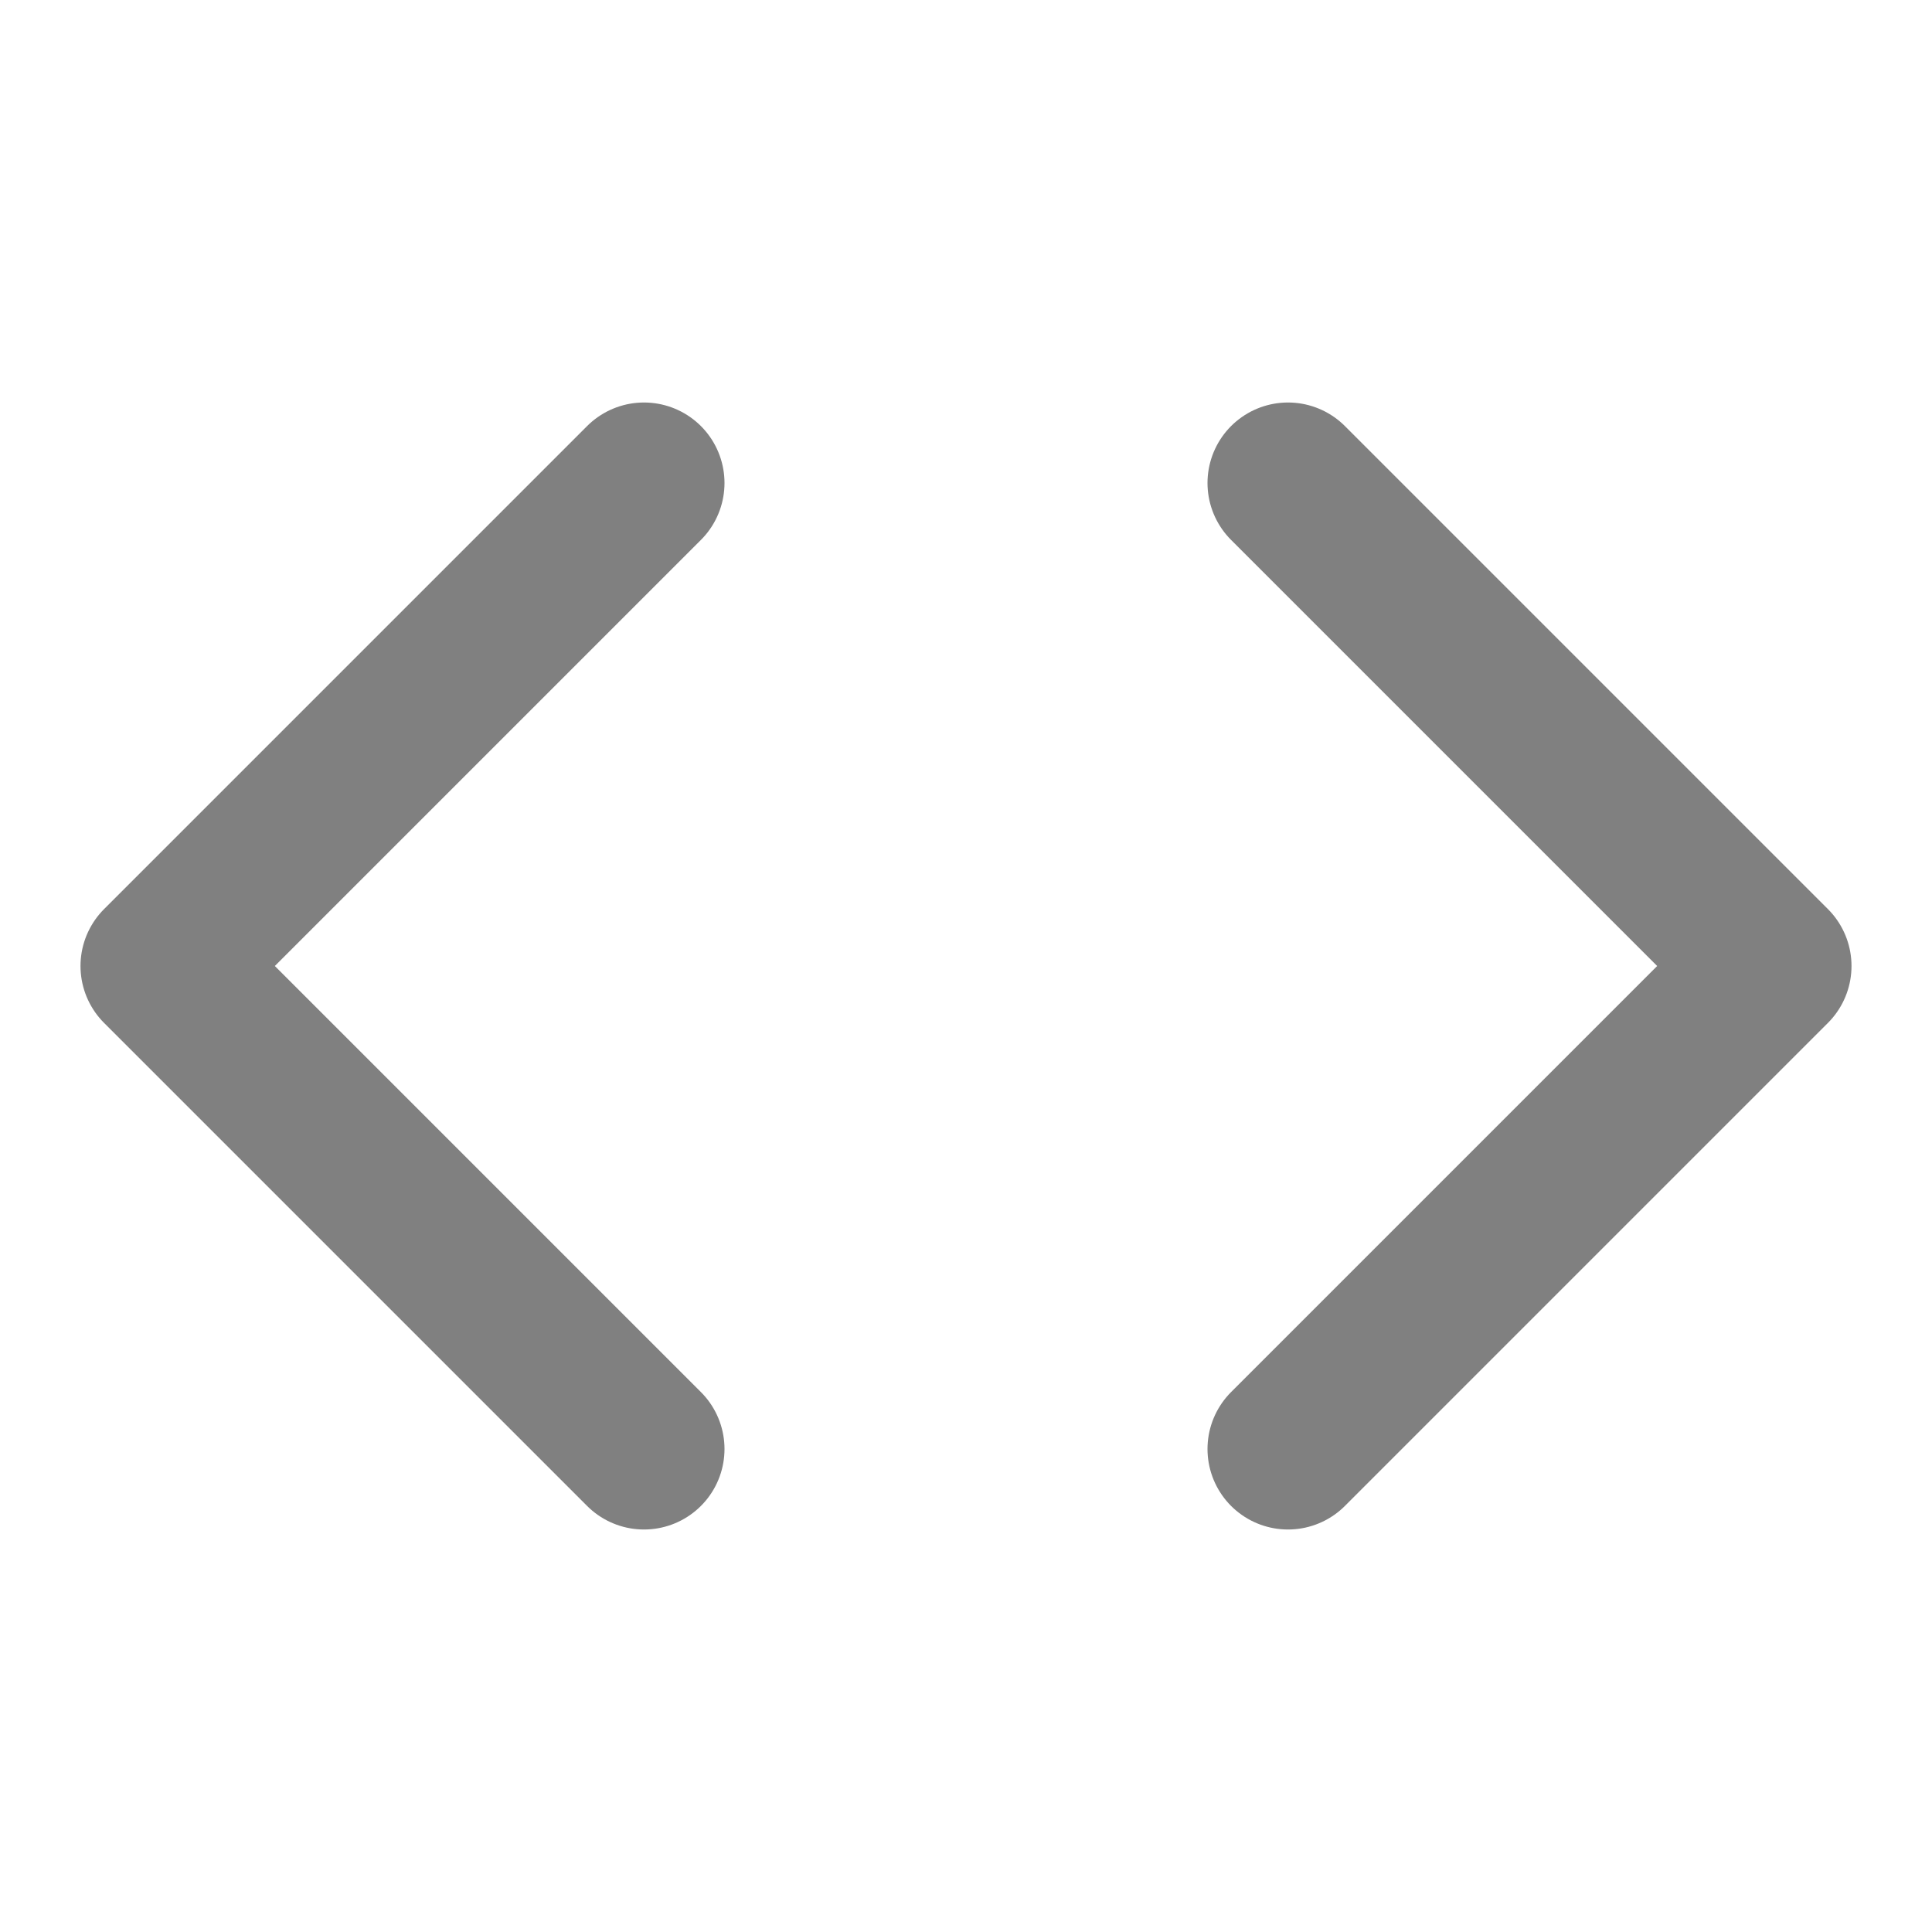 <svg xmlns="http://www.w3.org/2000/svg" width="16" height="16" viewBox="0 0 24 24" fill="none" stroke="#808080" stroke-width="2" stroke-linecap="round" stroke-linejoin="round" class="feather feather-code"><polyline points="16 18 22 12 16 6"/><polyline points="8 6 2 12 8 18"/></svg>